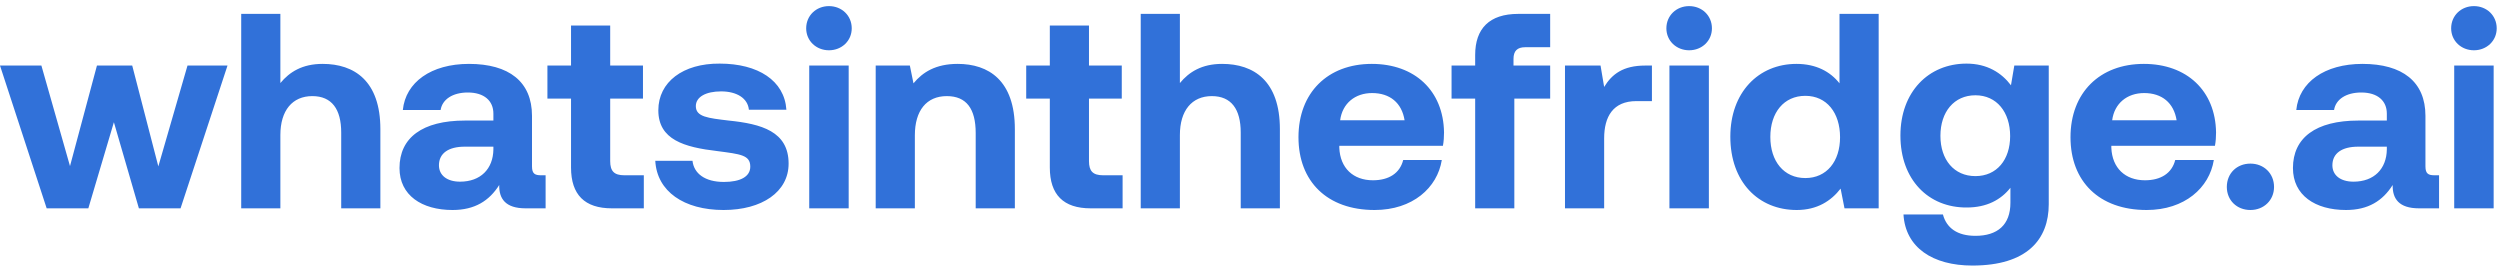 <svg width="180" height="20" viewBox="0 0 180 20" fill="none" xmlns="http://www.w3.org/2000/svg">
<path d="M3.36 15L0 4.72H2.98L5.04 11.96L6.98 4.72H9.52L11.4 11.98L13.5 4.72H16.38L13 15H10L8.2 8.8L6.36 15H3.36ZM23.227 4.6C25.507 4.6 27.387 5.82 27.387 9.3V15H24.567V9.54C24.567 7.86 23.887 6.92 22.487 6.92C21.047 6.92 20.187 7.96 20.187 9.72V15H17.367V1H20.187V5.98C20.847 5.18 21.767 4.6 23.227 4.6ZM38.964 12.62H39.284V15H37.844C36.384 15 35.924 14.3 35.944 13.32C35.224 14.46 34.184 15.12 32.584 15.12C30.364 15.12 28.764 14.06 28.764 12.1C28.764 9.92 30.404 8.68 33.484 8.68H35.524V8.18C35.524 7.26 34.864 6.66 33.684 6.66C32.584 6.66 31.844 7.16 31.724 7.92H29.004C29.204 5.92 31.044 4.6 33.764 4.6C36.644 4.6 38.304 5.88 38.304 8.34V11.98C38.304 12.52 38.524 12.62 38.964 12.62ZM35.524 10.76V10.56H33.464C32.284 10.56 31.604 11.04 31.604 11.9C31.604 12.62 32.184 13.08 33.124 13.08C34.604 13.08 35.504 12.16 35.524 10.76ZM41.114 12.06V7.1H39.414V4.72H41.114V1.84H43.934V4.72H46.294V7.1H43.934V11.6C43.934 12.32 44.215 12.62 44.955 12.62H46.355V15H44.054C42.094 15 41.114 14.02 41.114 12.06ZM47.18 11.58H49.86C49.96 12.48 50.74 13.1 52.12 13.1C53.3 13.1 54.02 12.72 54.02 12C54.02 11.16 53.32 11.1 51.66 10.88C49.26 10.6 47.4 10.06 47.4 7.94C47.4 5.9 49.18 4.56 51.82 4.58C54.58 4.58 56.48 5.8 56.62 7.9H53.92C53.84 7.08 53.06 6.58 51.92 6.58C50.82 6.58 50.1 6.98 50.1 7.64C50.1 8.42 50.98 8.5 52.46 8.68C54.82 8.92 56.78 9.46 56.78 11.78C56.78 13.82 54.86 15.12 52.1 15.12C49.24 15.12 47.3 13.78 47.18 11.58ZM59.685 3.62C58.765 3.62 58.045 2.94 58.045 2.04C58.045 1.12 58.765 0.44 59.685 0.44C60.605 0.44 61.325 1.12 61.325 2.04C61.325 2.94 60.605 3.62 59.685 3.62ZM58.265 15V4.72H61.105V15H58.265ZM68.95 4.6C71.17 4.6 73.07 5.78 73.07 9.3V15H70.25V9.58C70.25 7.84 69.59 6.92 68.17 6.92C66.71 6.92 65.87 7.96 65.87 9.74V15H63.05V4.72H65.51L65.77 6C66.43 5.2 67.37 4.6 68.95 4.6ZM75.587 12.06V7.1H73.887V4.72H75.587V1.84H78.407V4.72H80.767V7.1H78.407V11.6C78.407 12.32 78.687 12.62 79.427 12.62H80.827V15H78.527C76.567 15 75.587 14.02 75.587 12.06ZM87.992 4.6C90.272 4.6 92.152 5.82 92.152 9.3V15H89.332V9.54C89.332 7.86 88.652 6.92 87.252 6.92C85.812 6.92 84.952 7.96 84.952 9.72V15H82.132V1H84.952V5.98C85.612 5.18 86.532 4.6 87.992 4.6ZM98.97 15.12C95.55 15.12 93.49 13.06 93.49 9.88C93.49 6.68 95.59 4.6 98.77 4.6C101.85 4.6 103.93 6.52 103.97 9.54C103.97 9.84 103.95 10.18 103.89 10.5H96.43V10.64C96.49 12.1 97.43 12.98 98.85 12.98C99.99 12.98 100.79 12.48 101.03 11.52H103.81C103.49 13.52 101.71 15.12 98.97 15.12ZM96.49 8.66H101.13C100.93 7.4 100.07 6.7 98.79 6.7C97.57 6.7 96.65 7.44 96.49 8.66ZM104.512 7.1V4.72H106.212V3.96C106.212 2.06 107.232 1 109.312 1H111.612V3.4H109.812C109.252 3.4 108.972 3.66 108.972 4.24V4.72H111.612V7.1H109.032V15H106.212V7.1H104.512ZM118.459 4.72H118.939V7.28H117.819C116.139 7.28 115.499 8.4 115.499 9.96V15H112.679V4.72H115.239L115.499 6.26C116.059 5.34 116.859 4.72 118.459 4.72ZM121.619 3.62C120.699 3.62 119.979 2.94 119.979 2.04C119.979 1.12 120.699 0.44 121.619 0.44C122.539 0.44 123.259 1.12 123.259 2.04C123.259 2.94 122.539 3.62 121.619 3.62ZM120.199 15V4.72H123.039V15H120.199ZM132.444 6V1H135.264V15H132.804L132.524 13.58C131.844 14.46 130.844 15.12 129.364 15.12C126.604 15.12 124.584 13.1 124.584 9.84C124.584 6.66 126.604 4.6 129.344 4.6C130.764 4.6 131.784 5.16 132.444 6ZM129.984 12.82C131.524 12.82 132.484 11.62 132.484 9.88C132.484 8.12 131.524 6.9 129.984 6.9C128.444 6.9 127.464 8.1 127.464 9.86C127.464 11.62 128.444 12.82 129.984 12.82ZM144.79 6.14L145.03 4.72H147.51V14.7C147.51 17.24 145.95 19.12 142.01 19.12C139.15 19.12 137.19 17.82 137.05 15.44H139.89C140.15 16.42 140.93 16.98 142.23 16.98C143.81 16.98 144.75 16.2 144.75 14.6V13.52C144.07 14.38 143.05 14.94 141.61 14.94C138.85 14.96 136.83 12.94 136.83 9.76C136.83 6.62 138.85 4.58 141.59 4.58C143.07 4.58 144.11 5.24 144.79 6.14ZM142.23 12.68C143.77 12.68 144.73 11.5 144.73 9.8C144.73 8.08 143.77 6.86 142.23 6.86C140.69 6.86 139.71 8.06 139.71 9.78C139.71 11.5 140.69 12.68 142.23 12.68ZM154.556 15.12C151.136 15.12 149.076 13.06 149.076 9.88C149.076 6.68 151.176 4.6 154.356 4.6C157.436 4.6 159.516 6.52 159.556 9.54C159.556 9.84 159.536 10.18 159.476 10.5H152.016V10.64C152.076 12.1 153.016 12.98 154.436 12.98C155.576 12.98 156.376 12.48 156.616 11.52H159.396C159.076 13.52 157.296 15.12 154.556 15.12ZM152.076 8.66H156.716C156.516 7.4 155.656 6.7 154.376 6.7C153.156 6.7 152.236 7.44 152.076 8.66ZM160.331 13.46C160.331 12.48 161.051 11.78 162.031 11.78C162.991 11.78 163.731 12.48 163.731 13.46C163.731 14.42 162.991 15.12 162.031 15.12C161.051 15.12 160.331 14.42 160.331 13.46ZM175.292 12.62H175.612V15H174.172C172.712 15 172.252 14.3 172.272 13.32C171.552 14.46 170.512 15.12 168.912 15.12C166.692 15.12 165.092 14.06 165.092 12.1C165.092 9.92 166.732 8.68 169.812 8.68H171.852V8.18C171.852 7.26 171.192 6.66 170.012 6.66C168.912 6.66 168.172 7.16 168.052 7.92H165.332C165.532 5.92 167.372 4.6 170.092 4.6C172.972 4.6 174.632 5.88 174.632 8.34V11.98C174.632 12.52 174.852 12.62 175.292 12.62ZM171.852 10.76V10.56H169.792C168.612 10.56 167.932 11.04 167.932 11.9C167.932 12.62 168.512 13.08 169.452 13.08C170.932 13.08 171.832 12.16 171.852 10.76ZM178.123 3.62C177.203 3.62 176.483 2.94 176.483 2.04C176.483 1.12 177.203 0.44 178.123 0.44C179.043 0.44 179.763 1.12 179.763 2.04C179.763 2.94 179.043 3.62 178.123 3.62ZM176.703 15V4.72H179.543V15H176.703Z" fill="#3171D9"/>
</svg>
